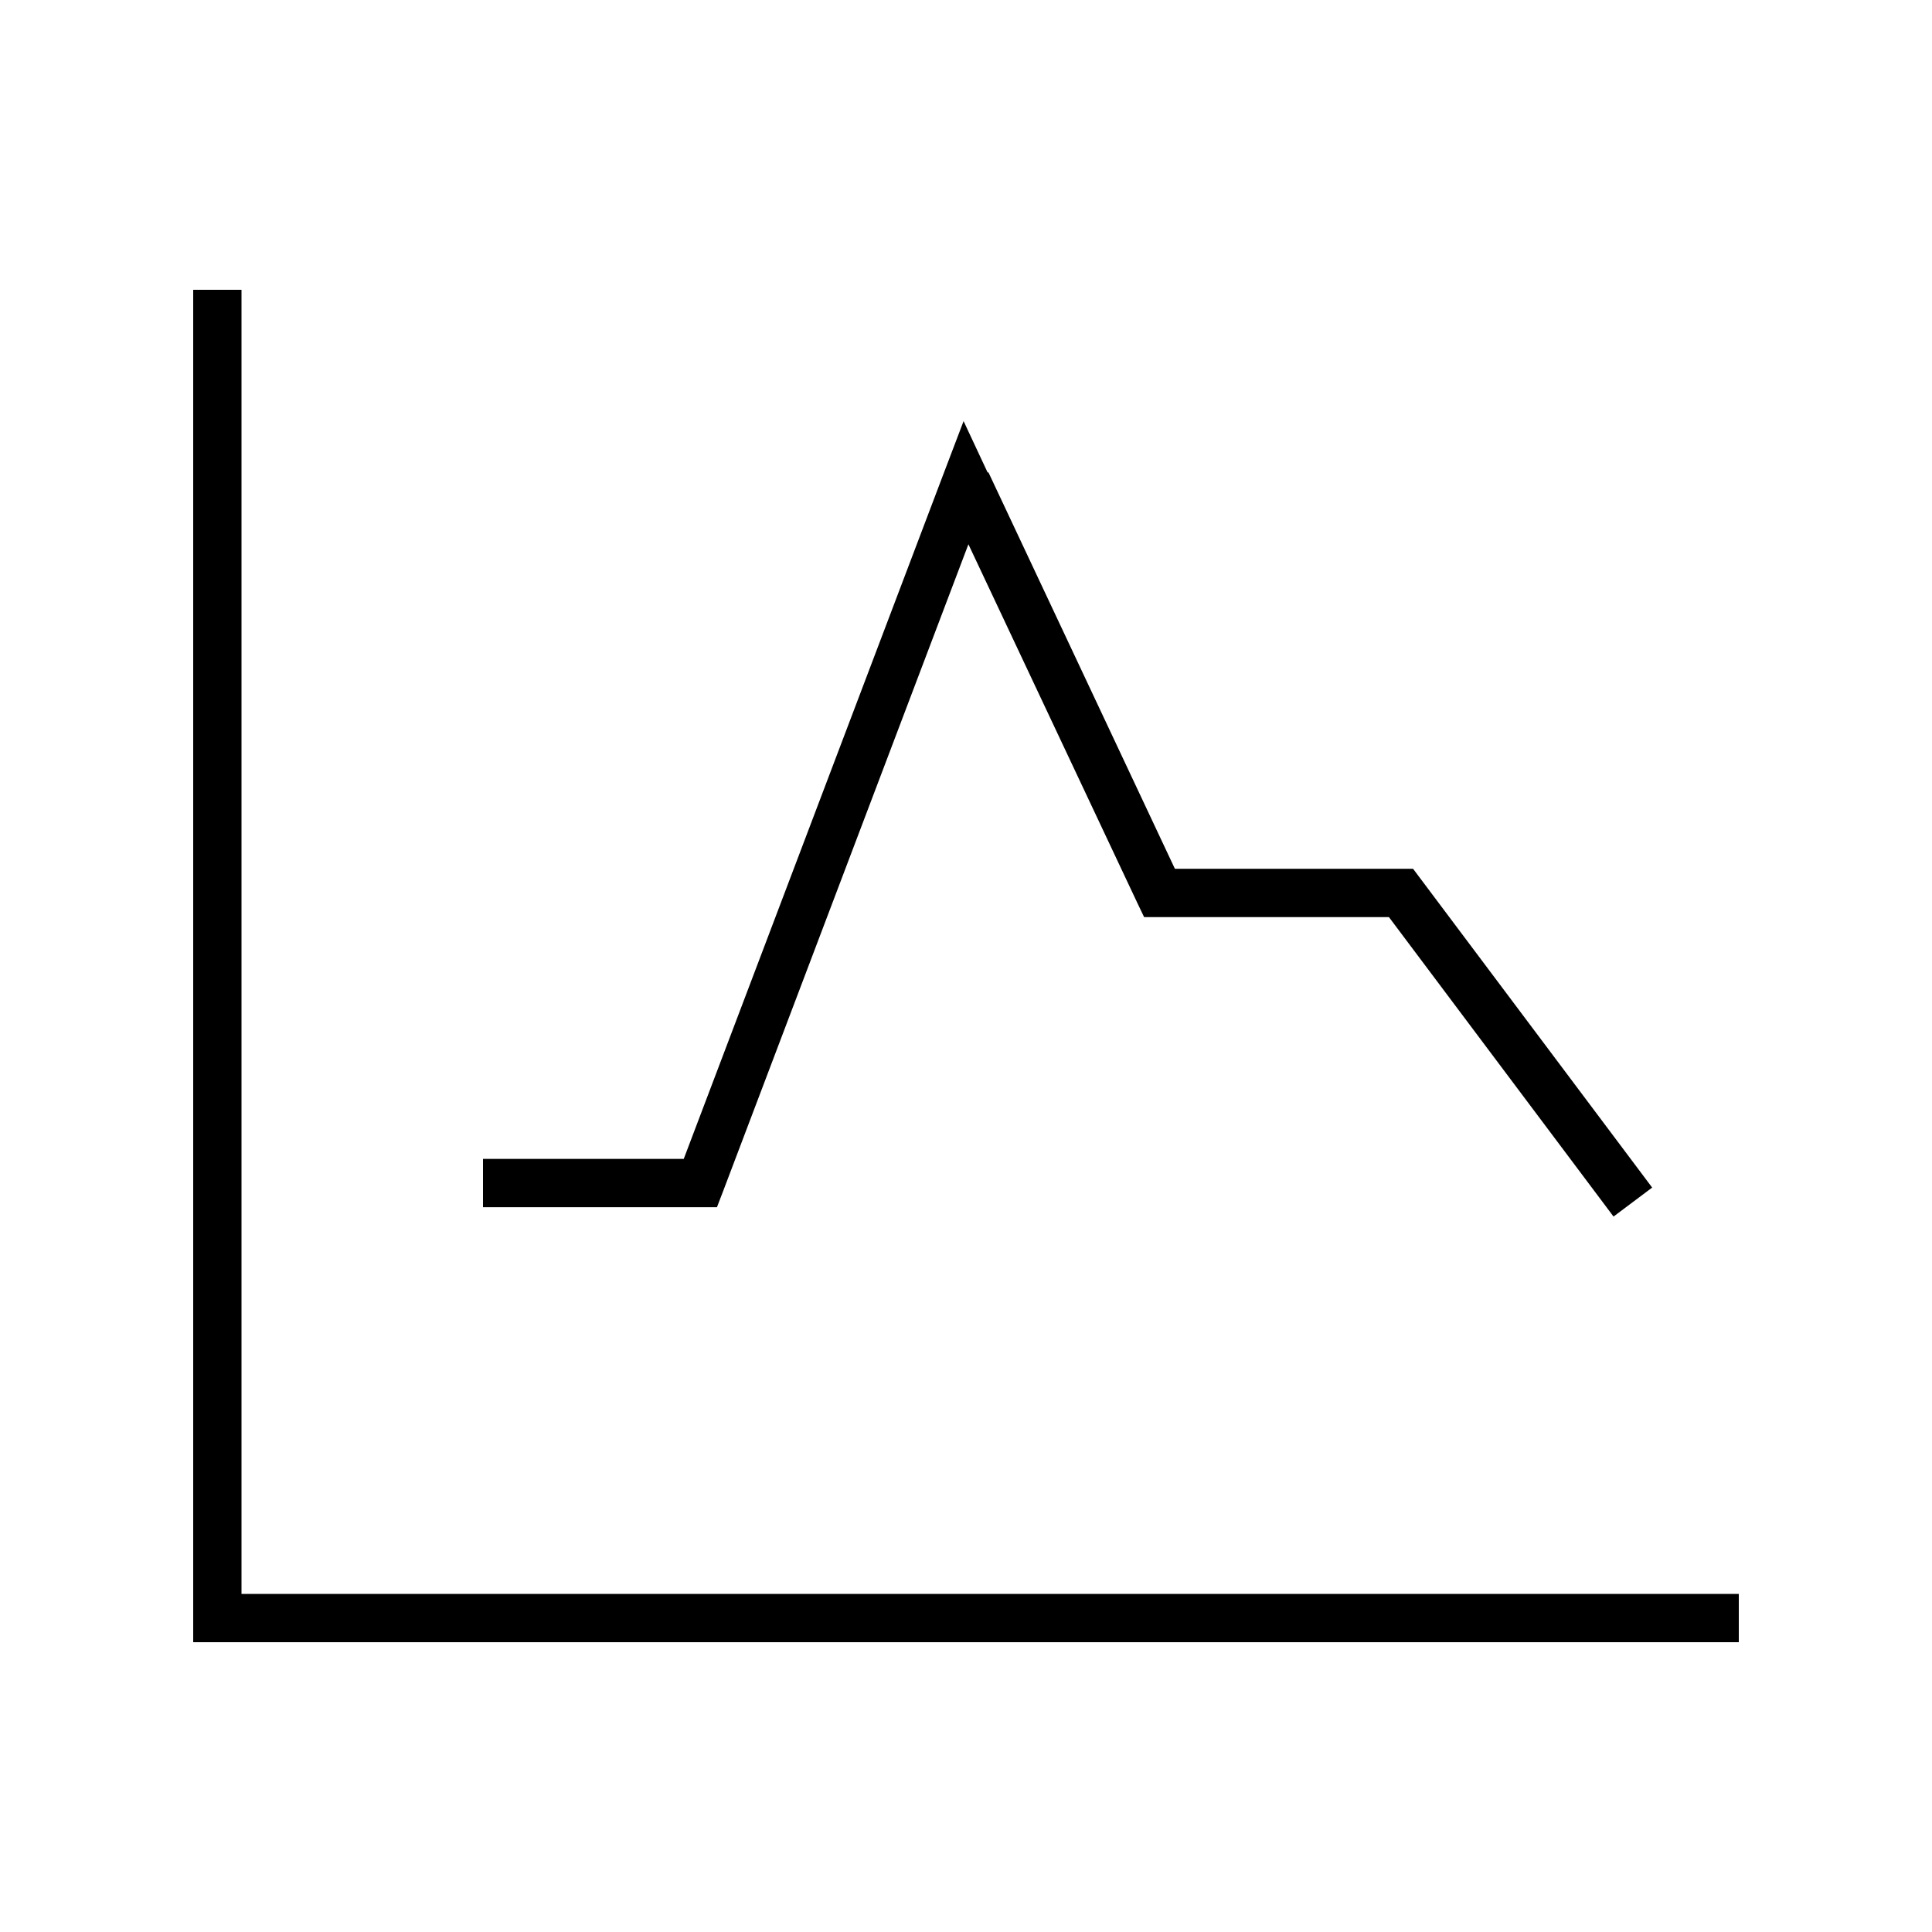 <svg xmlns="http://www.w3.org/2000/svg" viewBox="0 0 640 640"><!--! Font Awesome Pro 7.1.0 by @fontawesome - https://fontawesome.com License - https://fontawesome.com/license (Commercial License) Copyright 2025 Fonticons, Inc. --><path fill="currentColor" d="M80 104L80 96L64 96L64 544L576 544L576 528L80 528L80 104zM327.2 156.6L319.2 139.5L312.5 157.1L226.5 383.9L160 383.9L160 399.9L237.5 399.9L239.5 394.7L320.8 180.3L376.8 299.2L379 303.8L460.1 303.8L529.7 396.6L534.5 403L547.3 393.4L542.5 387L470.5 291L468.1 287.8L389.2 287.8L327.4 156.4z"/></svg>